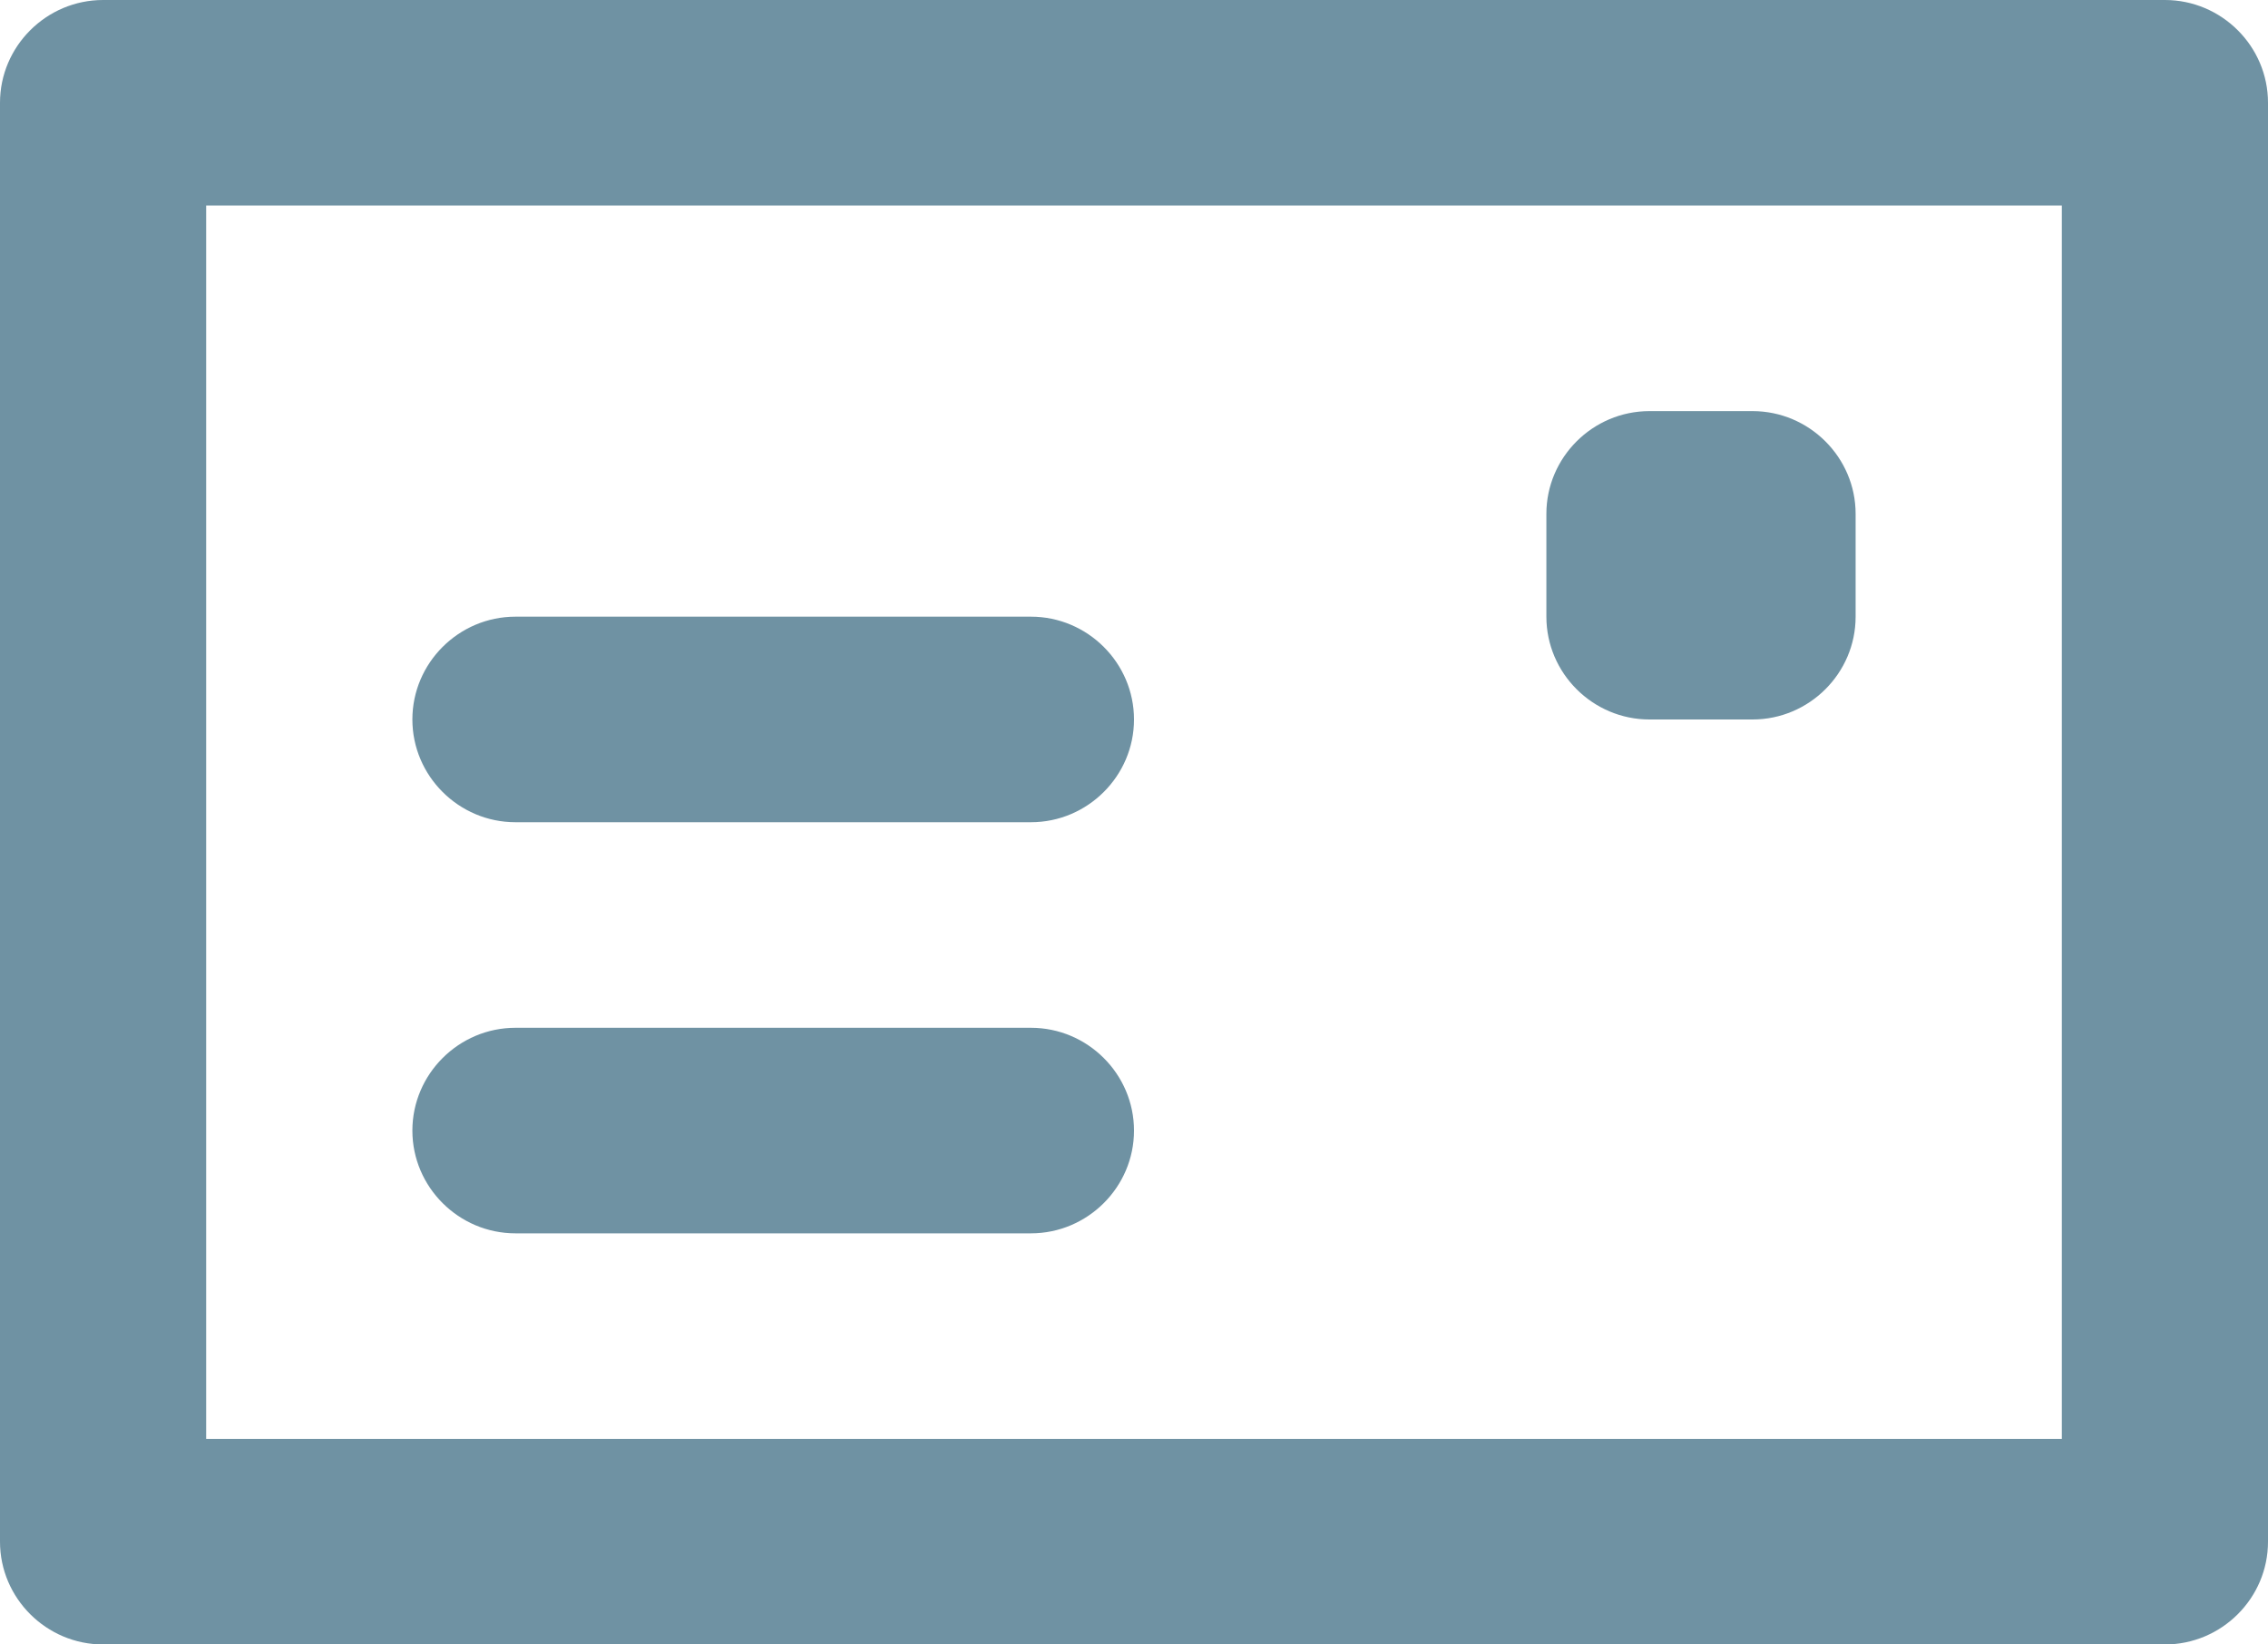 <?xml version="1.0" encoding="UTF-8"?>
<svg xmlns="http://www.w3.org/2000/svg" width="40" height="29" viewBox="0 0 40 29" fill="none">
  <path d="M29.091 12.688H30.909C31.909 12.688 32.727 11.872 32.727 10.875V9.062C32.727 8.066 31.909 7.25 30.909 7.25H29.091C28.091 7.25 27.273 8.066 27.273 9.062V10.875C27.273 11.872 28.091 12.688 29.091 12.688ZM9.091 14.5H18.182C19.182 14.5 20 13.684 20 12.688C20 11.691 19.182 10.875 18.182 10.875H9.091C8.091 10.875 7.273 11.691 7.273 12.688C7.273 13.684 8.091 14.5 9.091 14.5ZM38.182 0H1.818C0.818 0 0 0.816 0 1.812V27.188C0 28.184 0.818 29 1.818 29H38.182C39.182 29 40 28.184 40 27.188V1.812C40 0.816 39.182 0 38.182 0ZM36.364 25.375H3.636V3.625H36.364V25.375ZM9.091 21.75H18.182C19.182 21.75 20 20.934 20 19.938C20 18.941 19.182 18.125 18.182 18.125H9.091C8.091 18.125 7.273 18.941 7.273 19.938C7.273 20.934 8.091 21.75 9.091 21.75Z" fill="#6F92A3"></path>
</svg>
